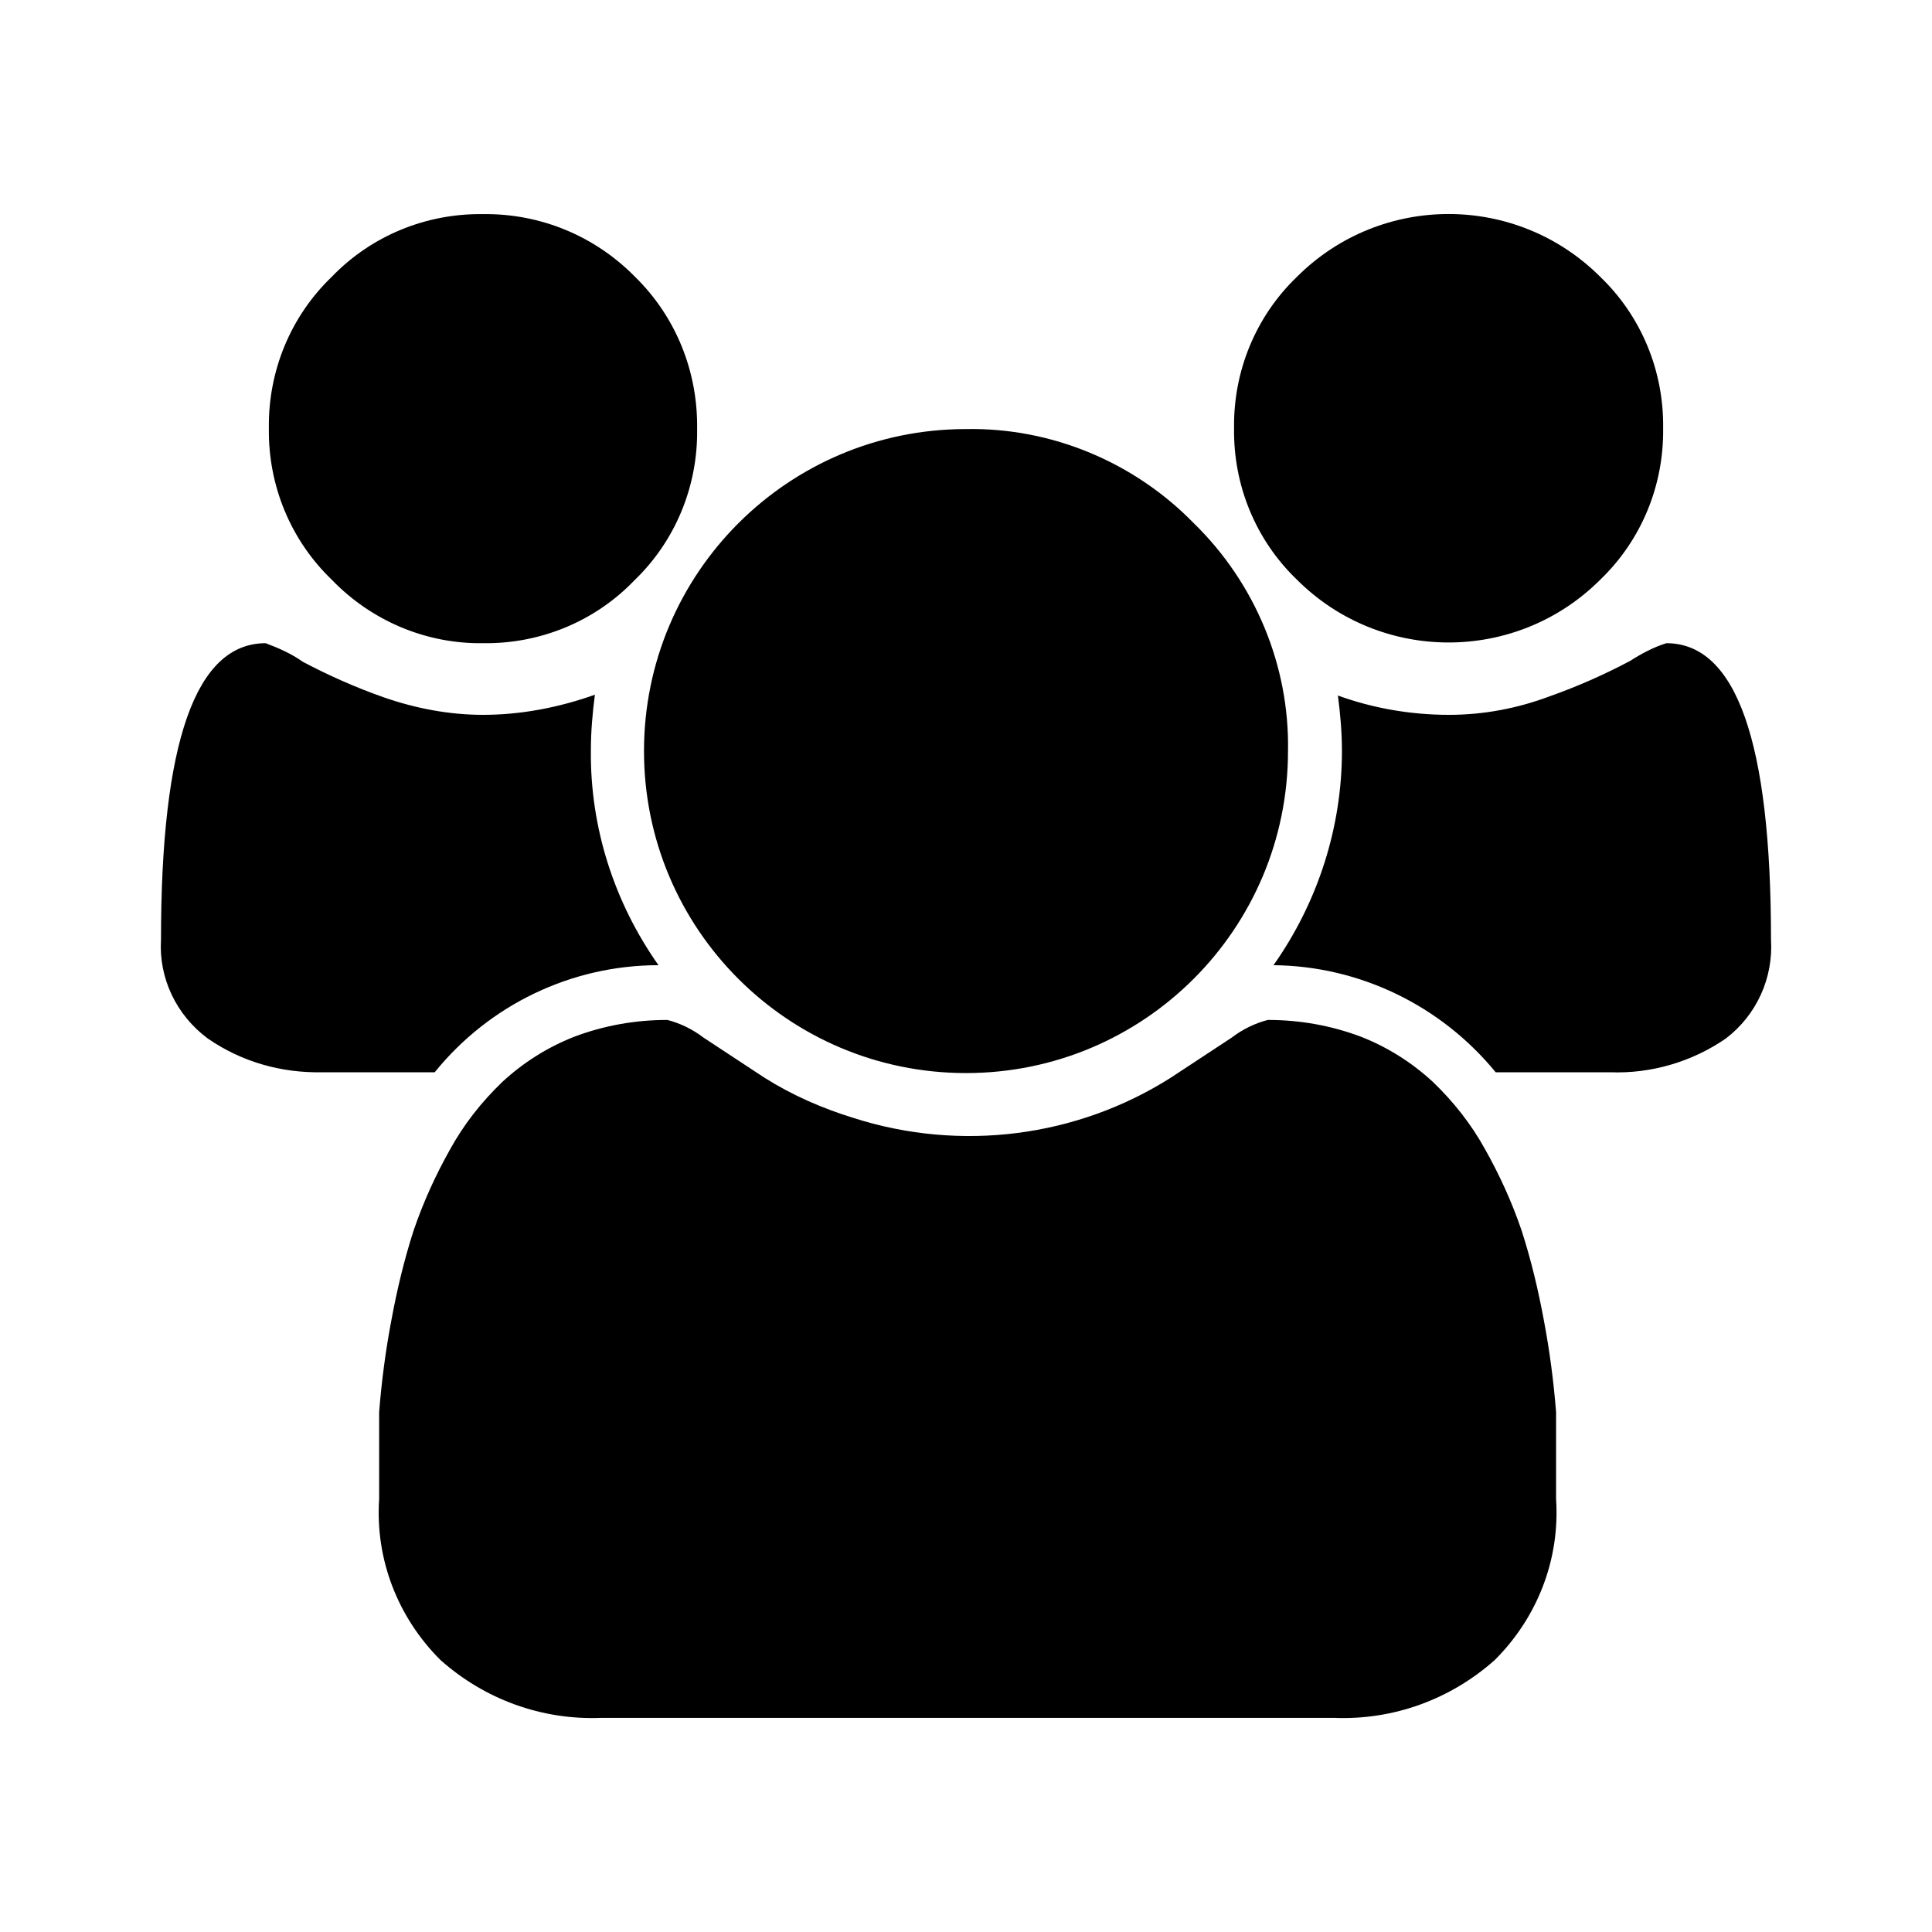<svg version="1.2" xmlns="http://www.w3.org/2000/svg" xmlns:xlink="http://www.w3.org/1999/xlink" overflow="visible" preserveAspectRatio="none" viewBox="0 0 24 24" width="32" height="32"><g><path xmlns:default="http://www.w3.org/2000/svg" id="users" d="M8.18,11.99c-0.55-0.78-0.85-1.71-0.84-2.67c0-0.23,0.02-0.46,0.05-0.69C6.94,8.79,6.47,8.88,6,8.88  c-0.42,0-0.84-0.08-1.24-0.22c-0.34-0.12-0.68-0.27-1-0.44c-0.14-0.1-0.3-0.17-0.46-0.23C2.43,7.99,2,9.22,2,11.67  c-0.03,0.48,0.19,0.94,0.58,1.23C3,13.19,3.49,13.33,4,13.32h1.4C6.08,12.48,7.1,11.99,8.18,11.99L8.18,11.99z M19.33,18.62  c0-0.37,0-0.73,0-1.08c-0.03-0.38-0.08-0.76-0.15-1.13c-0.07-0.38-0.16-0.76-0.28-1.13c-0.12-0.35-0.27-0.68-0.45-1  c-0.17-0.31-0.39-0.59-0.65-0.84c-0.26-0.24-0.56-0.43-0.89-0.56c-0.37-0.14-0.76-0.21-1.16-0.21c-0.16,0.04-0.32,0.12-0.45,0.22  l-0.76,0.5c-1.17,0.74-2.61,0.92-3.93,0.5c-0.39-0.12-0.76-0.28-1.11-0.5l-0.76-0.5c-0.13-0.1-0.29-0.18-0.45-0.22  c-0.4,0-0.79,0.07-1.16,0.21C6.8,13.01,6.5,13.2,6.24,13.44c-0.26,0.25-0.48,0.53-0.65,0.84c-0.18,0.32-0.33,0.65-0.45,1  c-0.12,0.37-0.21,0.75-0.28,1.13c-0.07,0.37-0.12,0.75-0.15,1.13c0,0.35,0,0.71,0,1.08c-0.05,0.75,0.23,1.47,0.76,2  c0.55,0.49,1.26,0.75,2,0.72h9.1c0.74,0.03,1.45-0.23,2-0.72C19.1,20.09,19.38,19.37,19.33,18.62L19.33,18.62z M7.89,3.44  C7.39,2.93,6.71,2.65,6,2.66C5.29,2.65,4.61,2.93,4.12,3.44C3.61,3.93,3.33,4.61,3.34,5.32C3.33,6.03,3.61,6.71,4.12,7.2  C4.61,7.71,5.29,8,6,7.99C6.71,8,7.39,7.72,7.88,7.21c0.51-0.49,0.79-1.17,0.78-1.88C8.67,4.62,8.4,3.94,7.89,3.44z M14.83,6.5  C14.09,5.74,13.06,5.31,12,5.33c-2.21,0-4,1.79-4,4s1.79,4,4,4s4-1.79,4-4C16.02,8.27,15.59,7.24,14.83,6.5z M22,11.67  c0-2.45-0.43-3.68-1.3-3.68c-0.16,0.05-0.31,0.13-0.45,0.22c-0.32,0.17-0.66,0.32-1,0.44C18.85,8.8,18.43,8.88,18,8.88  c-0.47,0-0.94-0.08-1.38-0.24c0.03,0.23,0.05,0.46,0.05,0.69c0,0.95-0.3,1.88-0.85,2.66c1.07,0.01,2.08,0.5,2.76,1.33H20  c0.51,0.02,1.02-0.13,1.44-0.42C21.82,12.61,22.03,12.15,22,11.67L22,11.67z M19.88,3.44c-1.04-1.04-2.72-1.04-3.76-0.01  c0,0-0.01,0.01-0.01,0.01c-0.51,0.49-0.79,1.17-0.78,1.88c-0.01,0.71,0.27,1.39,0.78,1.88c1.04,1.04,2.72,1.04,3.76,0.01  c0,0,0.01-0.01,0.01-0.01c0.51-0.49,0.79-1.17,0.78-1.88C20.67,4.61,20.39,3.93,19.88,3.44z" style="fill: rgb(0, 0, 0);" vector-effect="non-scaling-stroke"/></g></svg>